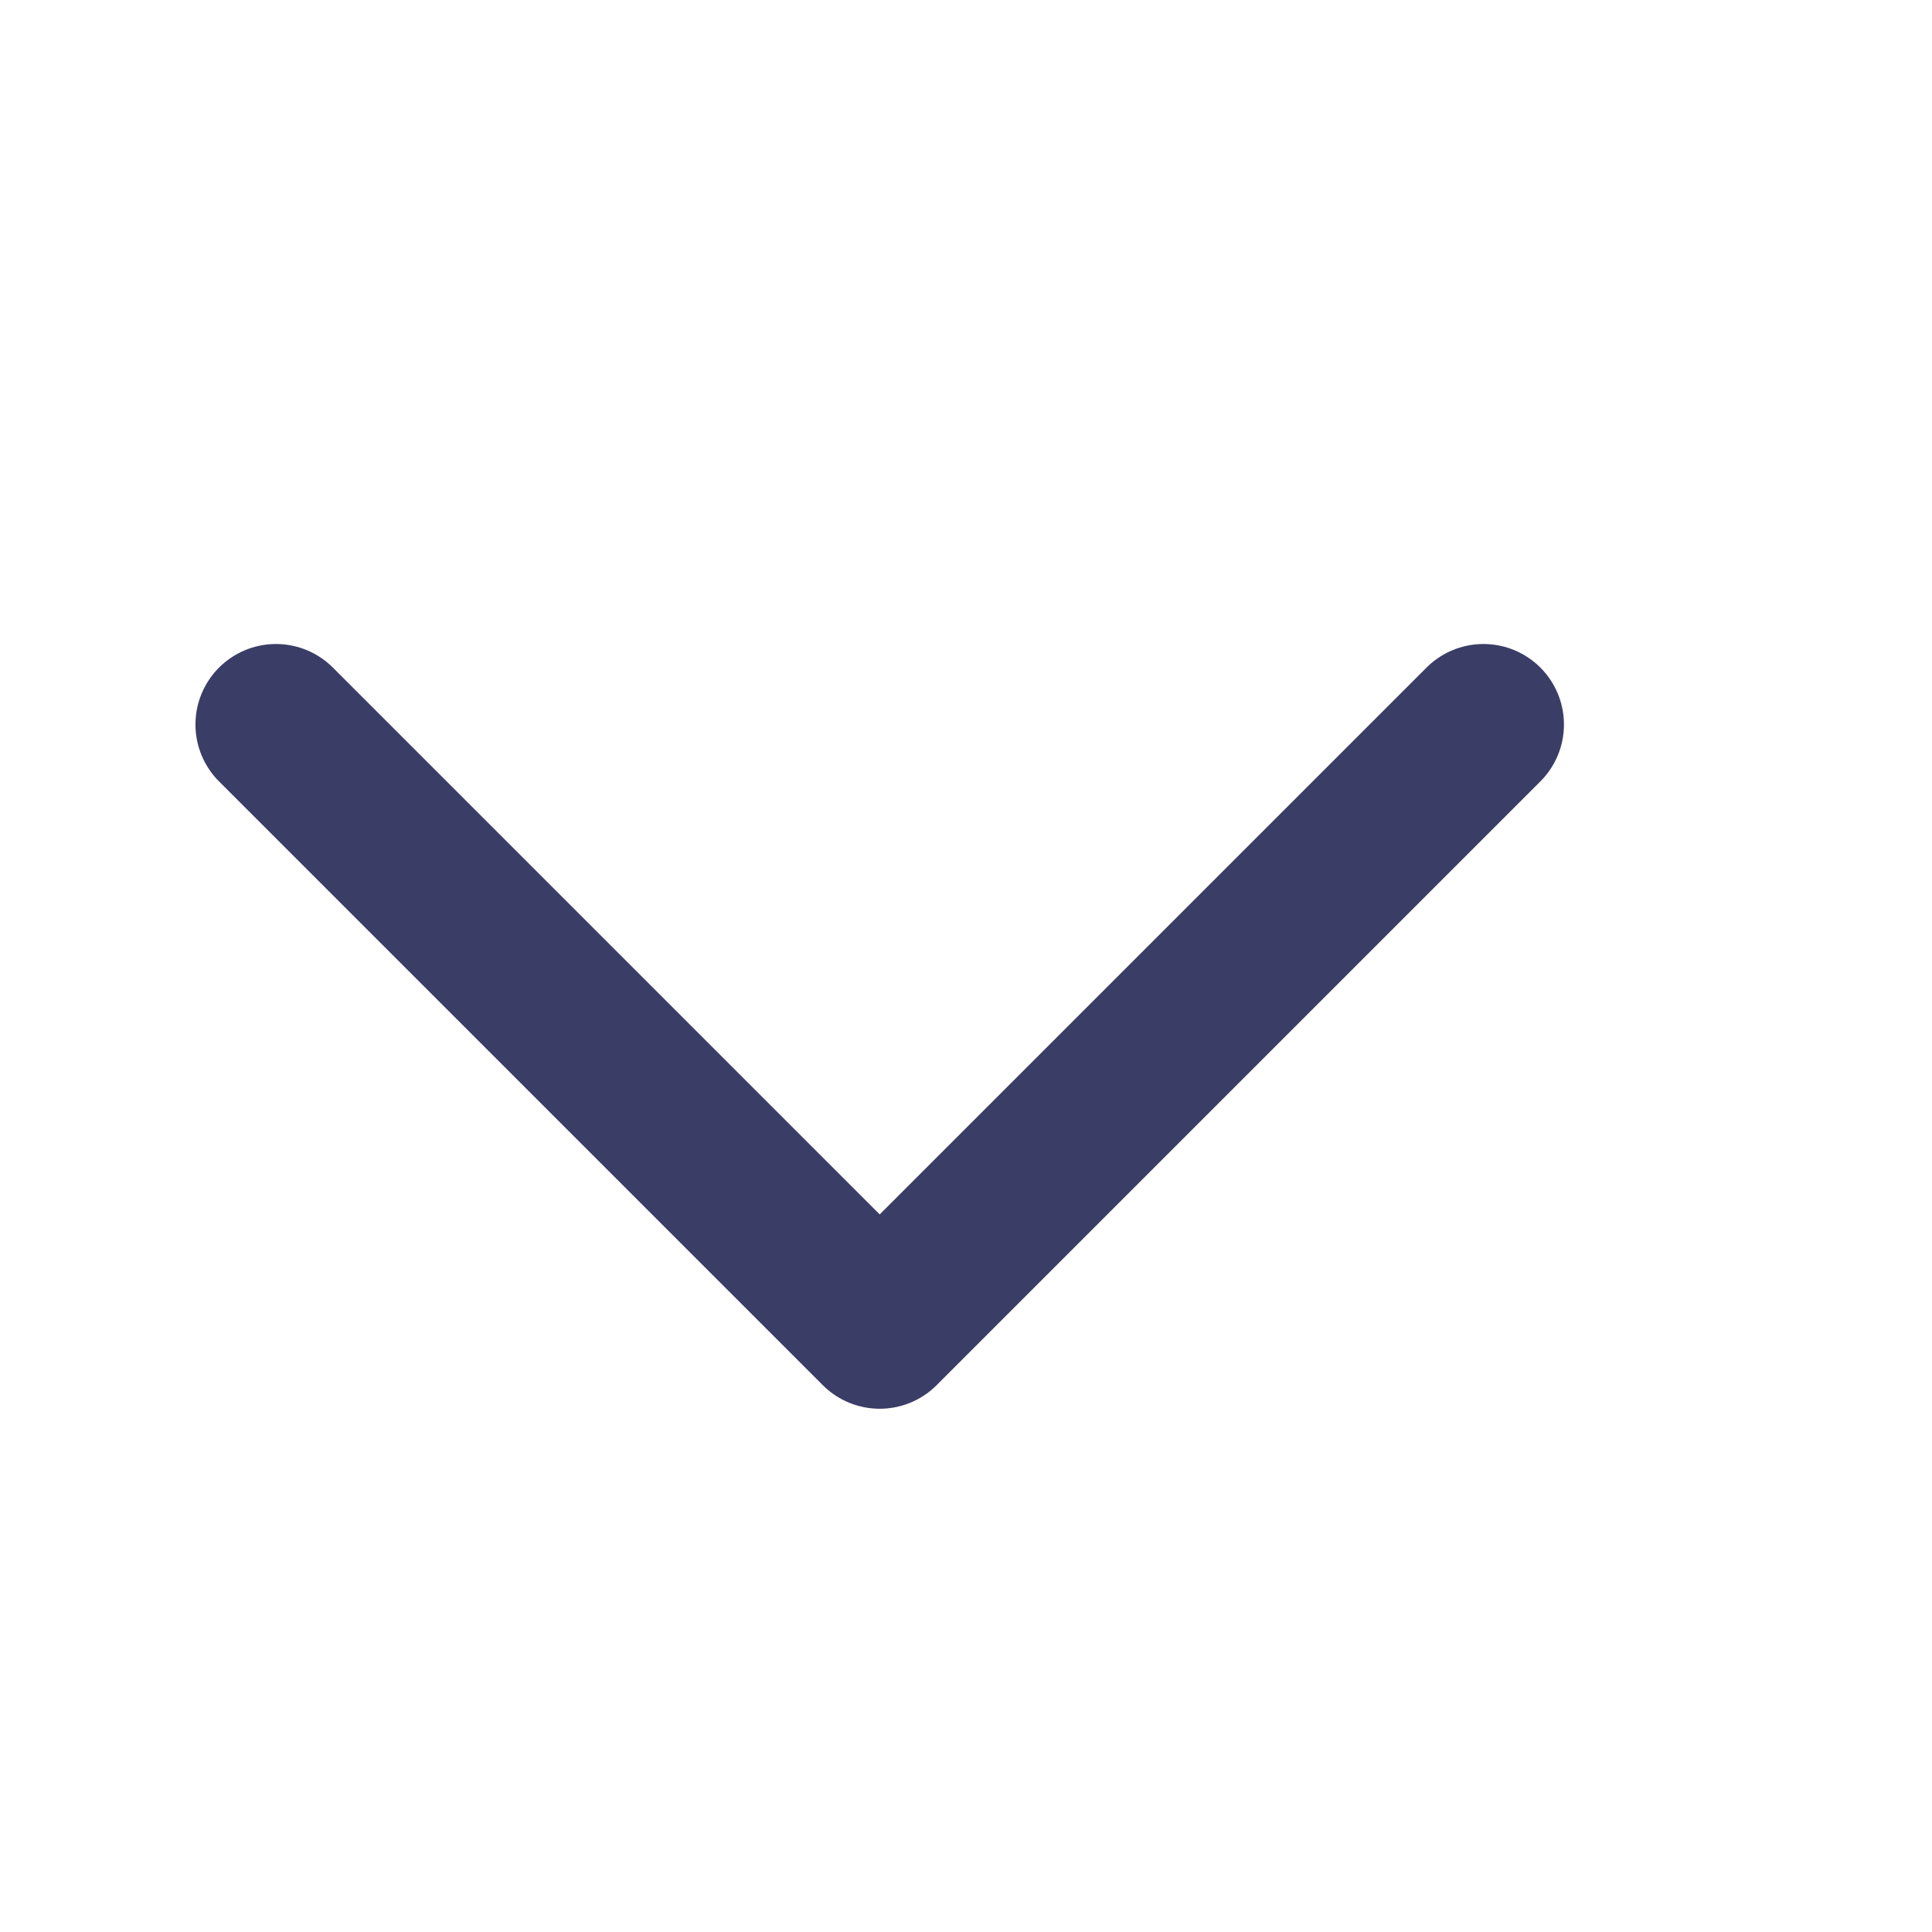 <svg width="18" height="18" viewBox="0 0 18 18" fill="none" xmlns="http://www.w3.org/2000/svg">
<path d="M13.821 6.75L8.196 12.375L2.571 6.75" stroke="#3A3E66" stroke-width="1.5" stroke-linecap="round" stroke-linejoin="round"/>
</svg>
